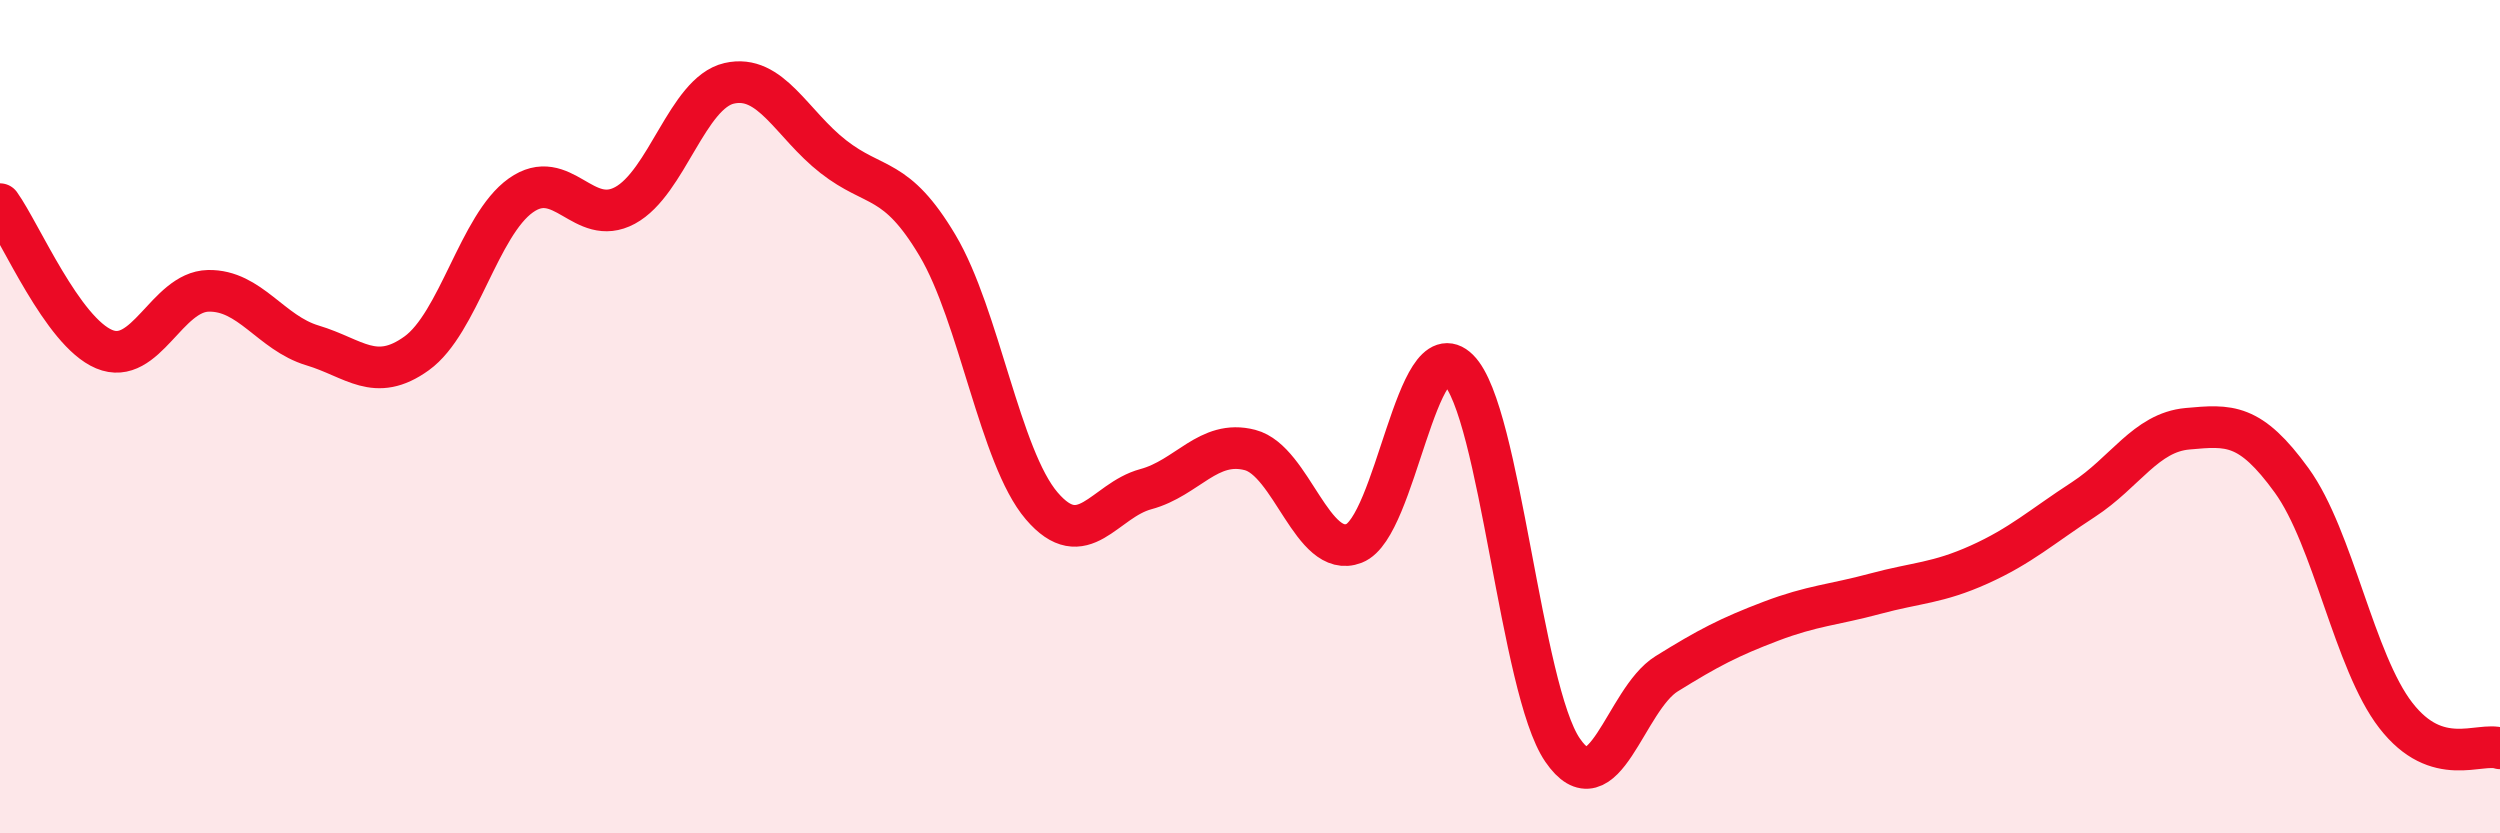 
    <svg width="60" height="20" viewBox="0 0 60 20" xmlns="http://www.w3.org/2000/svg">
      <path
        d="M 0,4.9 C 0.5,5.6 1.5,7.96 2.5,8.38 C 3.5,8.8 4,7 5,6.98 C 6,6.96 6.5,7.99 7.5,8.29 C 8.5,8.59 9,9.2 10,8.48 C 11,7.76 11.5,5.4 12.5,4.69 C 13.5,3.98 14,5.47 15,4.93 C 16,4.39 16.5,2.23 17.5,2 C 18.5,1.77 19,2.98 20,3.76 C 21,4.54 21.5,4.21 22.5,5.89 C 23.5,7.57 24,10.97 25,12.14 C 26,13.31 26.5,12.01 27.5,11.74 C 28.5,11.47 29,10.54 30,10.8 C 31,11.06 31.5,13.43 32.5,13.04 C 33.5,12.65 34,7.88 35,8.87 C 36,9.86 36.5,16.54 37.5,18 C 38.5,19.46 39,16.79 40,16.17 C 41,15.55 41.5,15.29 42.5,14.91 C 43.5,14.53 44,14.52 45,14.25 C 46,13.98 46.5,14 47.5,13.55 C 48.5,13.1 49,12.64 50,11.99 C 51,11.34 51.5,10.38 52.5,10.29 C 53.5,10.2 54,10.15 55,11.53 C 56,12.91 56.5,15.88 57.5,17.17 C 58.5,18.46 59.5,17.8 60,17.96L60 20L0 20Z"
        fill="#EB0A25"
        opacity="0.1"
        stroke-linecap="round"
        stroke-linejoin="round"
      />
      <path
        d="M 0,4.9 C 0.5,5.6 1.5,7.96 2.5,8.38 C 3.5,8.8 4,7 5,6.98 C 6,6.96 6.5,7.99 7.5,8.29 C 8.5,8.59 9,9.2 10,8.48 C 11,7.76 11.5,5.4 12.5,4.69 C 13.5,3.98 14,5.47 15,4.93 C 16,4.39 16.5,2.23 17.5,2 C 18.5,1.77 19,2.98 20,3.76 C 21,4.54 21.5,4.21 22.5,5.89 C 23.5,7.57 24,10.97 25,12.14 C 26,13.31 26.5,12.01 27.5,11.74 C 28.5,11.47 29,10.54 30,10.8 C 31,11.06 31.5,13.43 32.5,13.04 C 33.5,12.65 34,7.88 35,8.87 C 36,9.86 36.5,16.54 37.5,18 C 38.5,19.46 39,16.79 40,16.17 C 41,15.55 41.5,15.29 42.5,14.91 C 43.5,14.53 44,14.52 45,14.25 C 46,13.98 46.5,14 47.5,13.55 C 48.5,13.1 49,12.64 50,11.99 C 51,11.34 51.5,10.38 52.5,10.29 C 53.5,10.2 54,10.15 55,11.53 C 56,12.91 56.5,15.88 57.5,17.17 C 58.5,18.46 59.5,17.8 60,17.96"
        stroke="#EB0A25"
        stroke-width="1"
        fill="none"
        stroke-linecap="round"
        stroke-linejoin="round"
      />
    </svg>
  